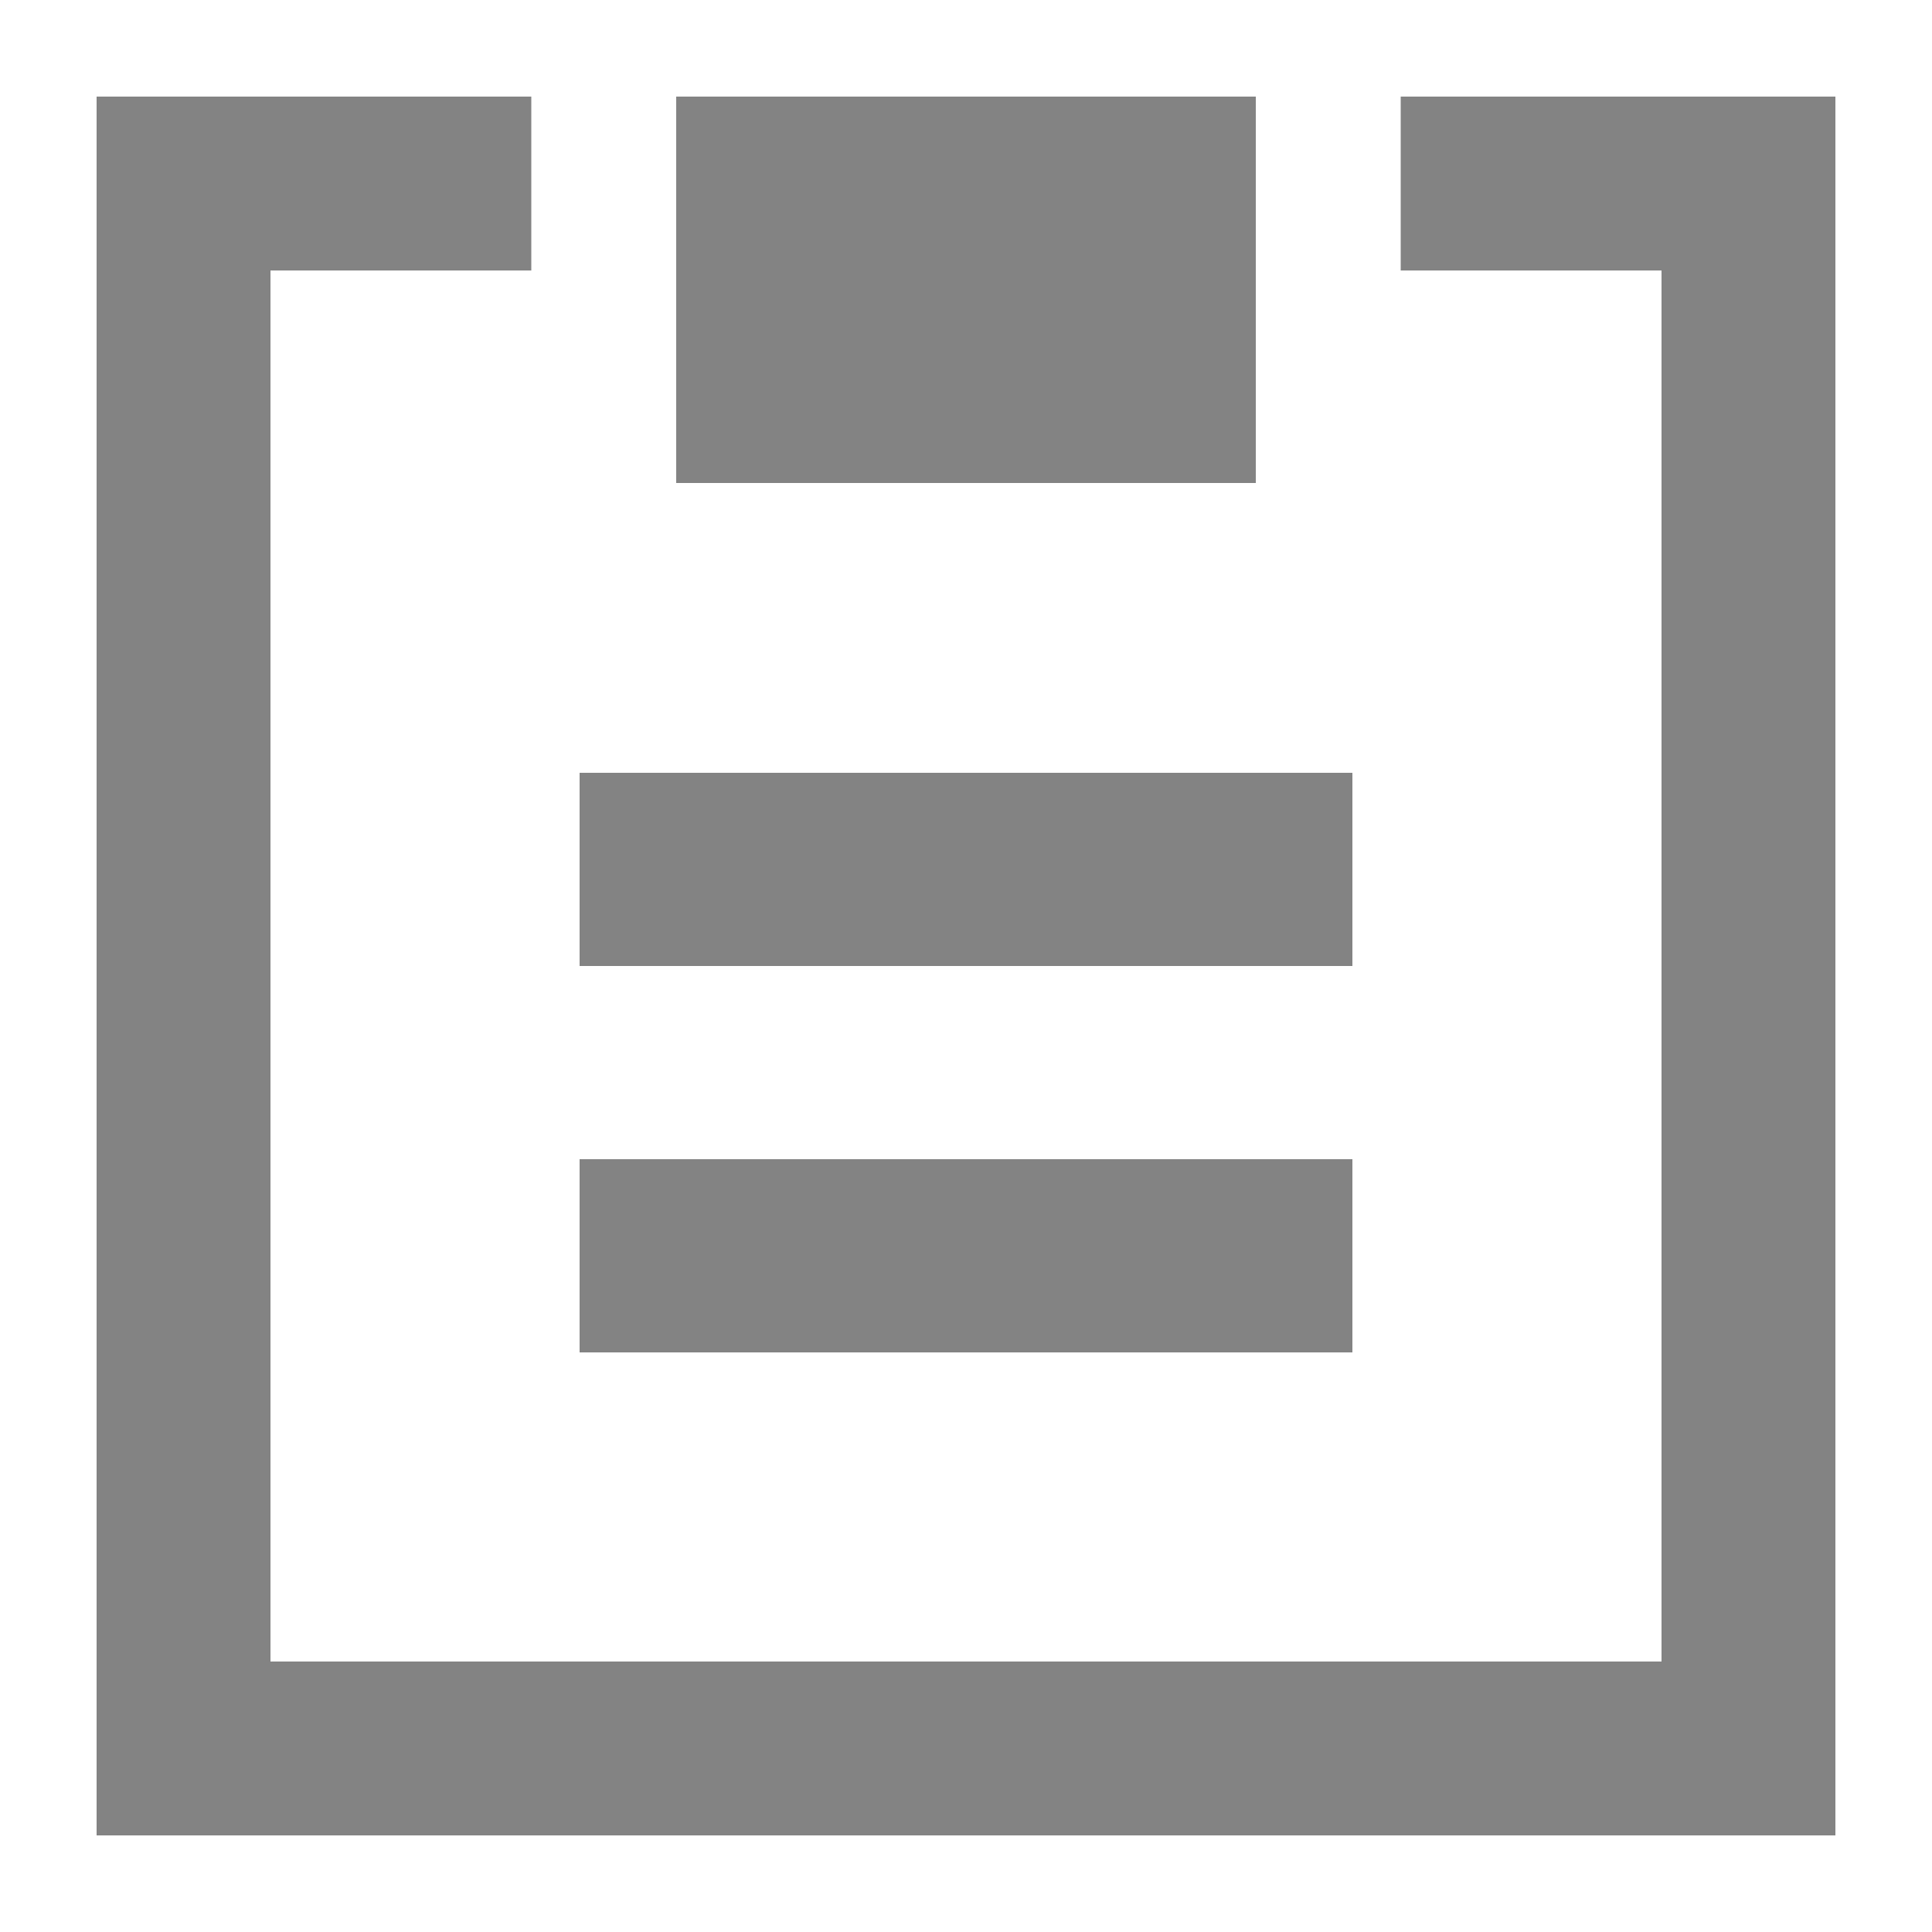 <?xml version="1.0" encoding="UTF-8"?>
<svg width="20px" height="20px" viewBox="0 0 20 20" version="1.1" xmlns="http://www.w3.org/2000/svg" xmlns:xlink="http://www.w3.org/1999/xlink">
    <!-- Generator: Sketch 60.1 (88133) - https://sketch.com -->
    <title>icon/list_doc</title>
    <desc>Created with Sketch.</desc>
    <g id="icon/list_doc" stroke="none" stroke-width="1" fill="none" fill-rule="evenodd">
        <polygon id="Path" fill="#838383" points="6 10 14 10 14 8 6 8"></polygon>
        <polygon id="Path" fill="#838383" points="6 14 14 14 14 12 6 12"></polygon>
        <polygon id="Path" fill="#838383" points="7 5 13 5 13 1 7 1"></polygon>
        <polygon id="Path" fill="#838383" points="19 1 19 19 1 19 1 1 5.5 1 5.5 2.8 2.8 2.8 2.8 17.2 17.2 17.2 17.2 2.8 14.5 2.8 14.5 1"></polygon>
    </g>
</svg>
